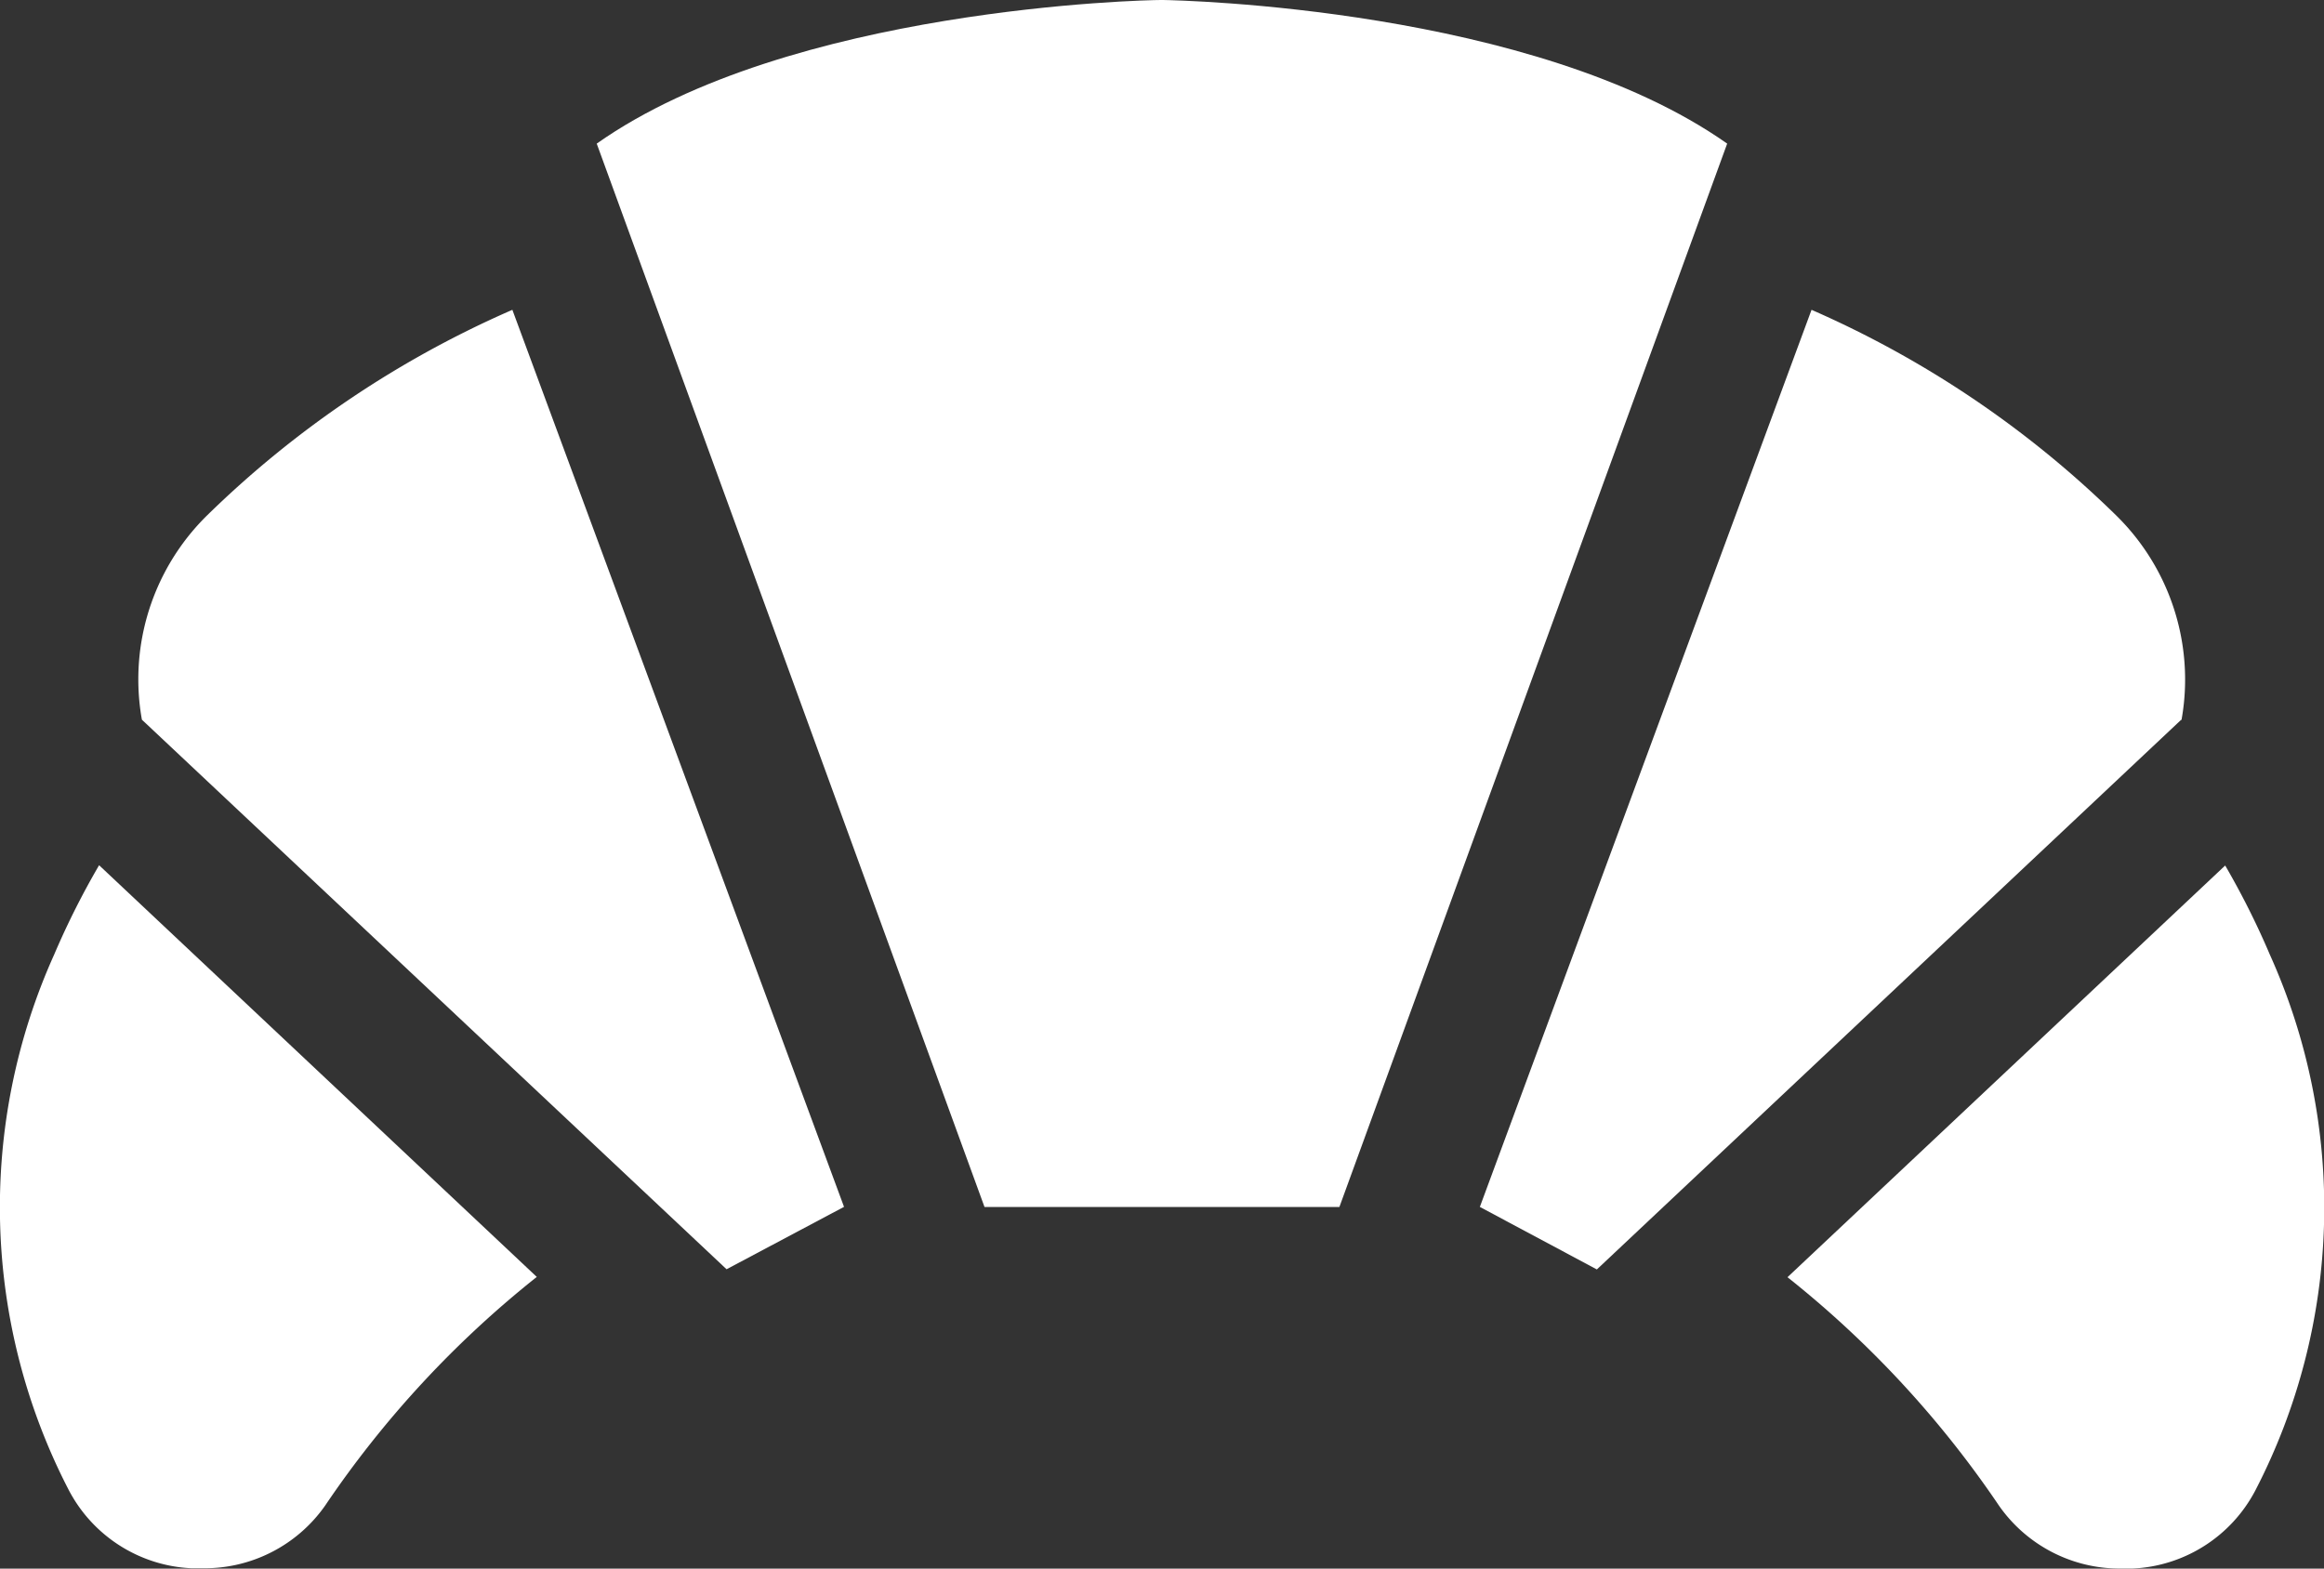 <svg xmlns="http://www.w3.org/2000/svg" width="24.271" height="16.384" viewBox="0 0 24.271 16.384">
  <rect x="0" y="0" width="24.271" height="16.384" fill="#333333" stroke="none"/>
  <g id="Groupe_1" data-name="Groupe 1" transform="translate(0 -83.189)">
    <path id="Tracé_1" data-name="Tracé 1" d="M137.38,83.189h-.023c-.169,0-3.878.08-5.892,1.5l4.05,11.107h3.706l4.05-11.107C141.257,83.27,137.549,83.192,137.38,83.189Z" transform="translate(-125.233)" fill="#fff"/>
    <path id="Tracé_2" data-name="Tracé 2" d="M37.948,160.827l-3.464-9.37A10.627,10.627,0,0,0,31.3,153.6a2.4,2.4,0,0,0-.722,1.763,2.36,2.36,0,0,0,.037.375l6.106,5.74,1.229-.653Z" transform="translate(-29.133 -65.032)" fill="#fff"/>
    <path id="Tracé_3" data-name="Tracé 3" d="M333.366,155.74h0a2.355,2.355,0,0,0,.037-.375,2.4,2.4,0,0,0-.722-1.763,10.627,10.627,0,0,0-3.179-2.145l-3.464,9.37,1.222.653,6.1-5.739Z" transform="translate(-310.583 -65.032)" fill="#fff"/>
    <path id="Tracé_4" data-name="Tracé 4" d="M398.826,274.9a8.358,8.358,0,0,0-.467-.932l-4.571,4.3a10.677,10.677,0,0,1,2.21,2.388,1.538,1.538,0,0,0,1.282.655c.038,0,.076,0,.114,0a1.525,1.525,0,0,0,1.279-.814A6.426,6.426,0,0,0,398.826,274.9Z" transform="translate(-375.12 -181.739)" fill="#fff"/>
    <path id="Tracé_5" data-name="Tracé 5" d="M.565,274.9a6.426,6.426,0,0,0,.153,5.591A1.525,1.525,0,0,0,2,281.308c.038,0,.076,0,.114,0a1.538,1.538,0,0,0,1.282-.655,10.676,10.676,0,0,1,2.21-2.388l-4.571-4.3A8.358,8.358,0,0,0,.565,274.9Z" transform="translate(0 -181.739)" fill="#fff"/>
  </g>
</svg>
